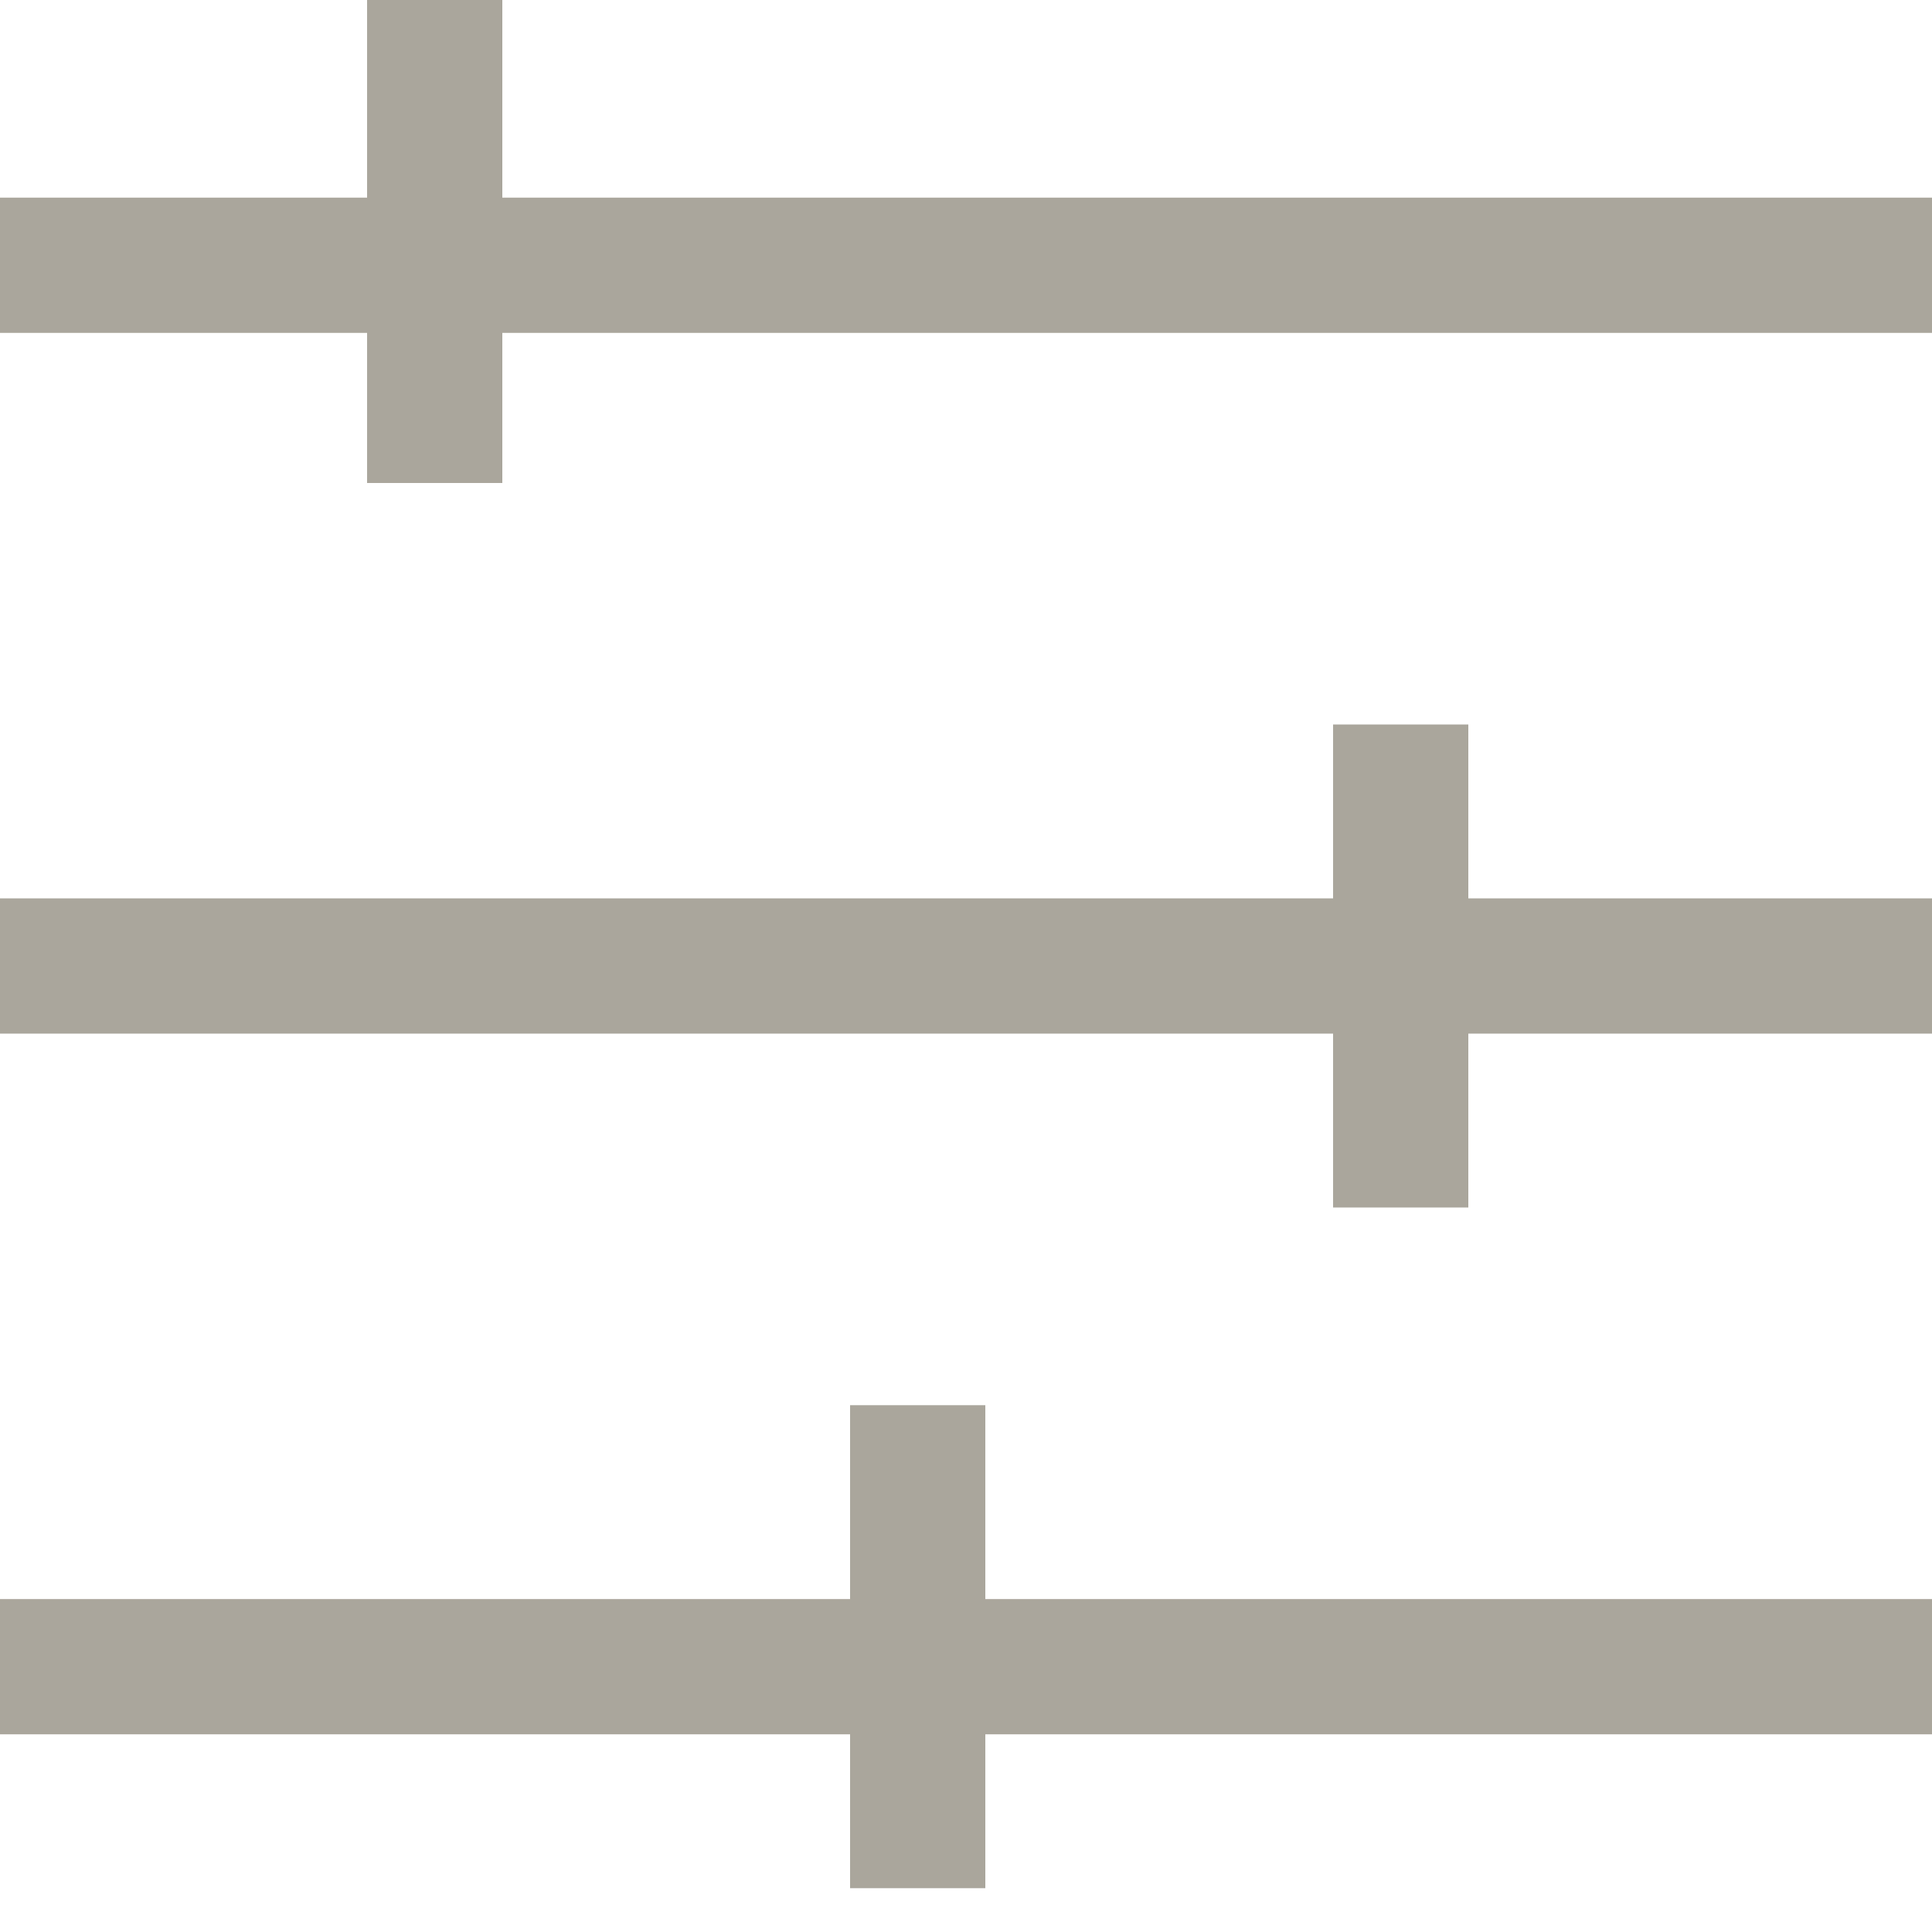 <svg xmlns="http://www.w3.org/2000/svg" xmlns:xlink="http://www.w3.org/1999/xlink" width="40" height="40" viewBox="0 0 40 40"><defs><style>.a{clip-path:url(#b);}.b{fill:#aaa69c;}</style><clipPath id="b"><rect width="40" height="40"/></clipPath></defs><g id="a" class="a"><g transform="translate(-1534 -177.907)"><g transform="translate(430 978.046) rotate(-90)"><rect class="b" width="40" height="2.8" transform="translate(796.047 1104) rotate(90)"/><rect class="b" width="40" height="2.8" transform="translate(781.539 1104) rotate(90)"/><rect class="b" width="40" height="2.8" transform="translate(767.032 1104) rotate(90)"/></g><rect class="b" width="10" height="2.8" transform="translate(1544.4 177.907) rotate(90)"/><rect class="b" width="10" height="2.8" transform="translate(1564.4 192.907) rotate(90)"/><rect class="b" width="10" height="2.8" transform="translate(1554.4 207) rotate(90)"/></g></g></svg>